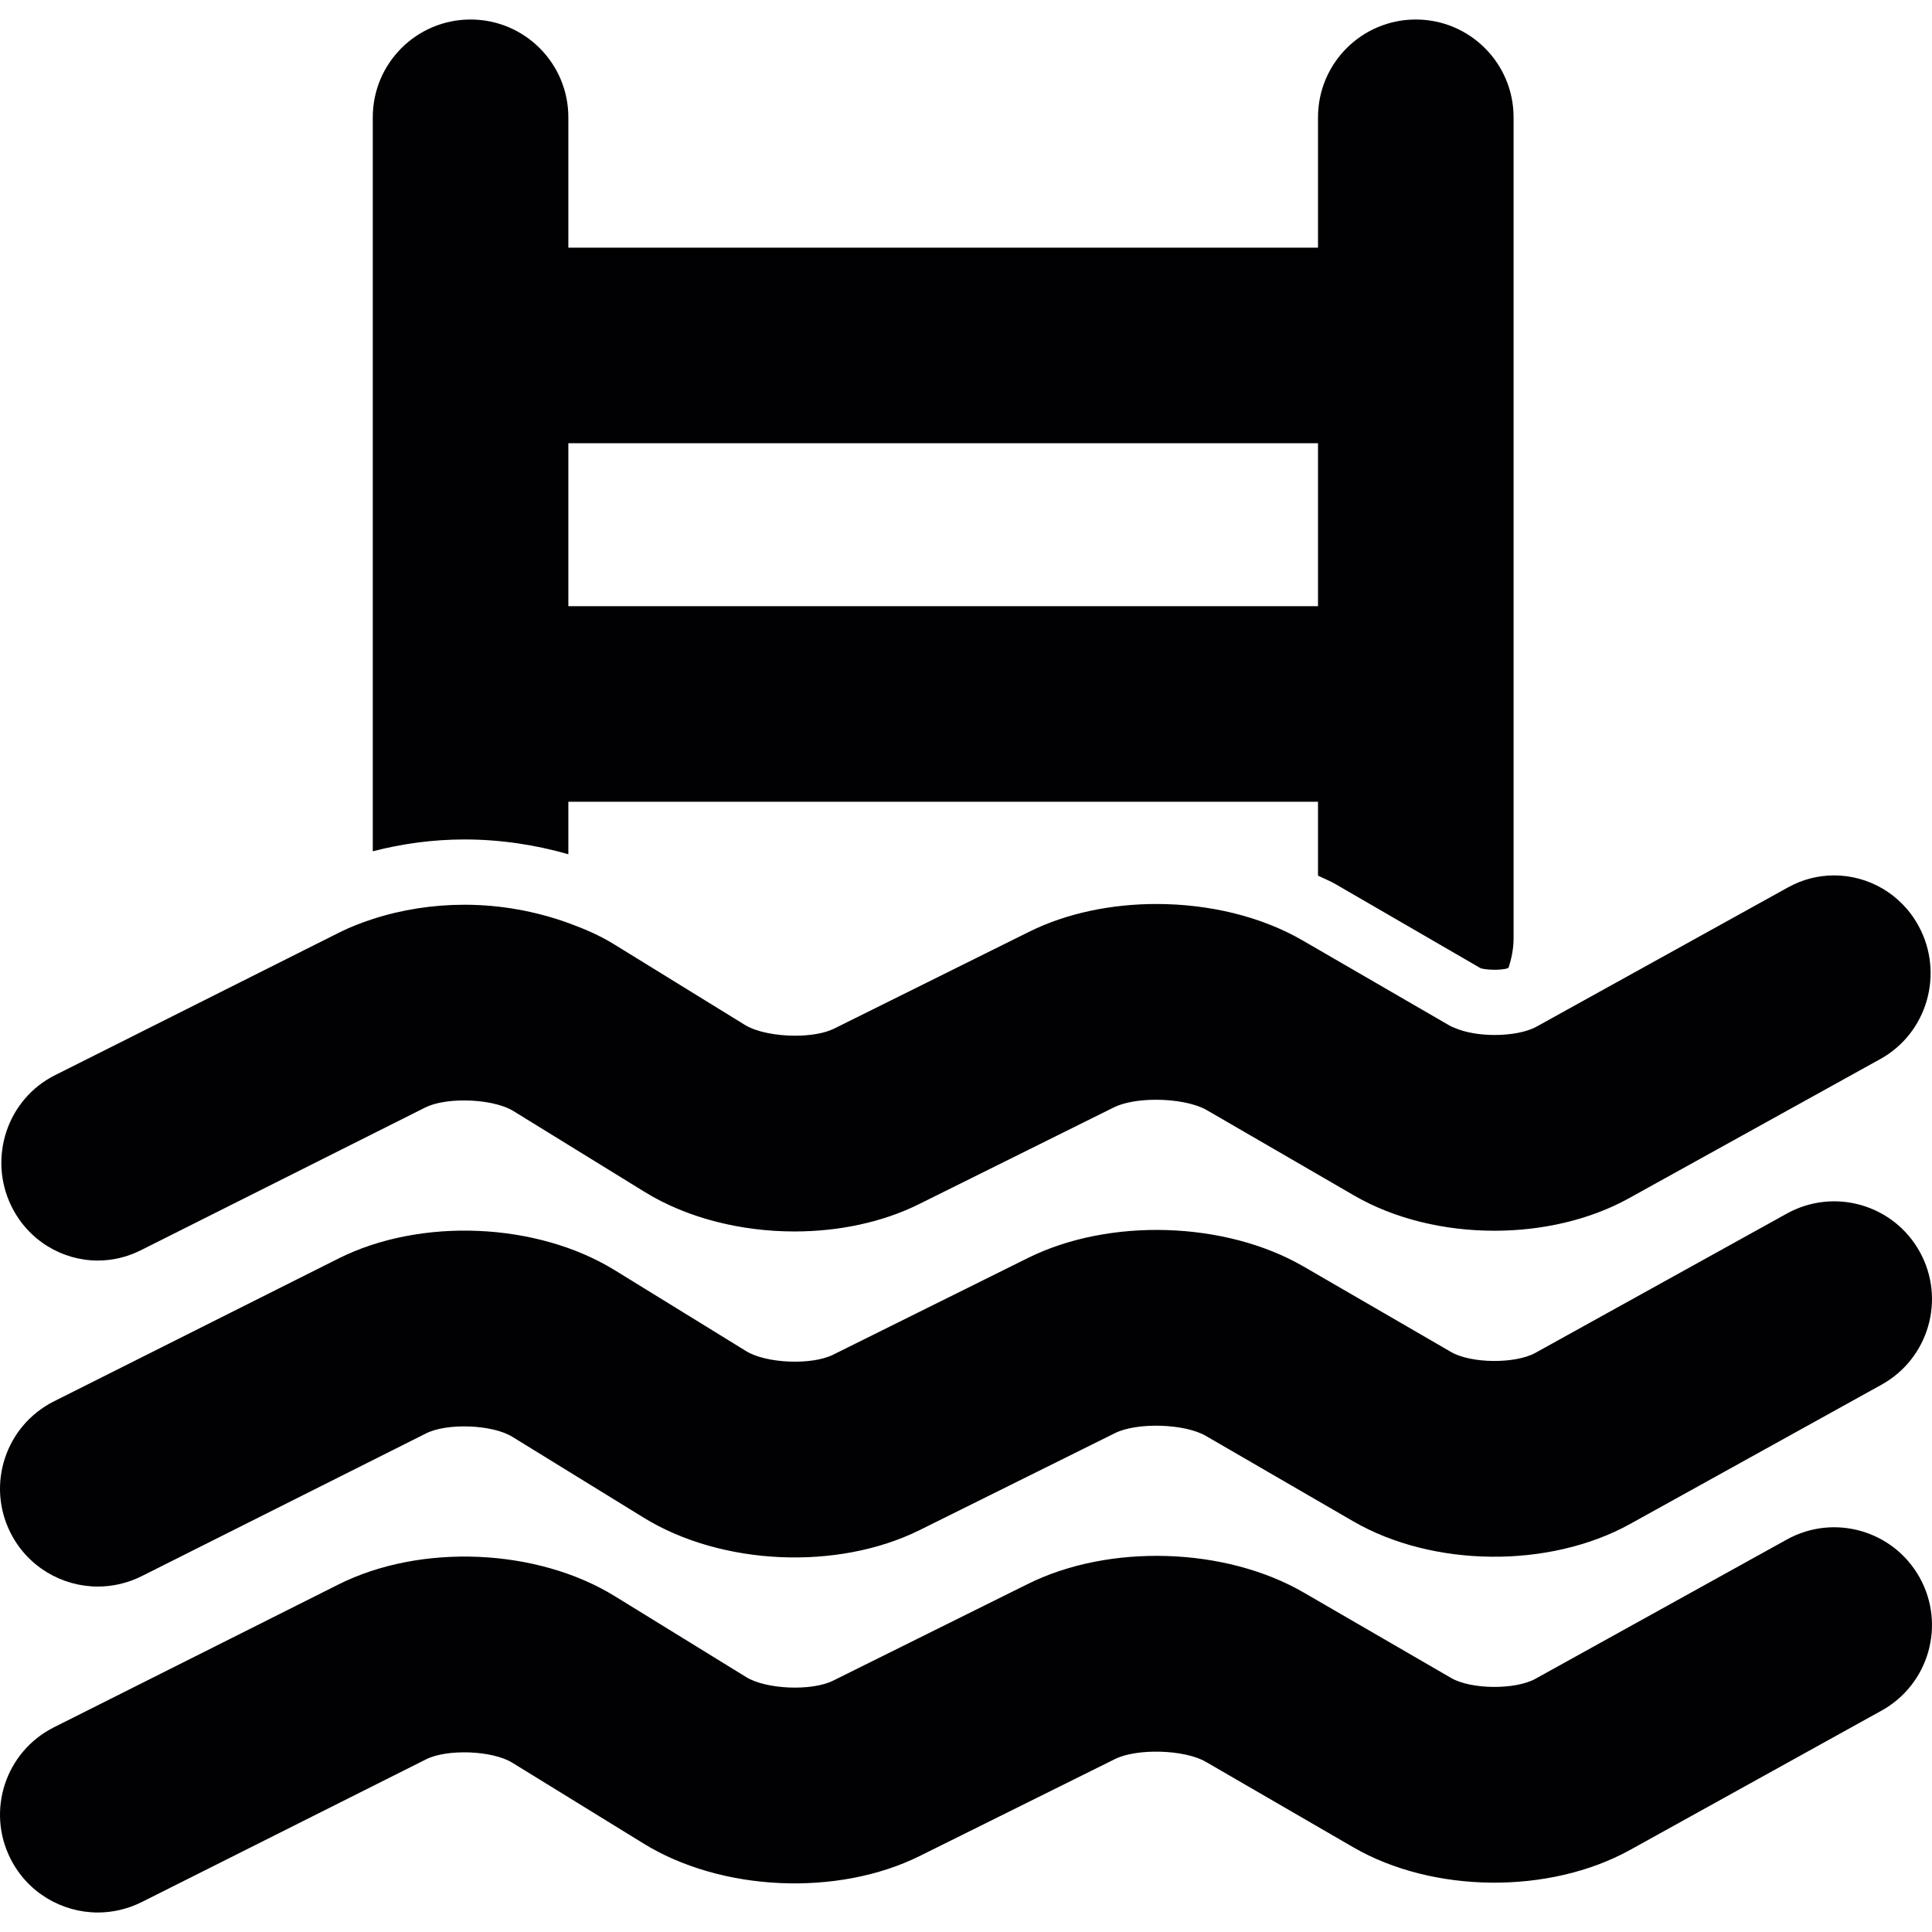 <?xml version="1.0" encoding="iso-8859-1"?>
<!-- Uploaded to: SVG Repo, www.svgrepo.com, Generator: SVG Repo Mixer Tools -->
<svg height="800px" width="800px" version="1.1" id="Capa_1" xmlns="http://www.w3.org/2000/svg" xmlns:xlink="http://www.w3.org/1999/xlink" 
	 viewBox="0 0 322.395 322.395" xml:space="preserve">
<g>
	<g>
		<path style="fill:#010002;" d="M222.805,147.505l24.302,14.082c0.337,0.087,1.142,0.239,2.284,0.239
			c1.017,0,1.735-0.125,2.04-0.196l0.321-0.179c0.484-1.545,0.821-3.155,0.821-4.863v-39.112v-59.83V19.573
			c0-9.013-7.305-16.317-16.317-16.317s-16.317,7.305-16.317,16.317v21.756H94.84V19.573c0-9.013-7.305-16.317-16.317-16.317
			S62.206,10.56,62.206,19.573v38.073v59.83v24.579c4.863-1.256,9.997-1.974,15.3-1.974c5.978,0,11.835,0.892,17.334,2.469v-8.757
			h125.098v12.325C220.885,146.591,221.908,146.983,222.805,147.505z M94.84,101.159V73.963h125.098v27.195H94.84z"/>
		<path style="fill:#010002;" d="M298.163,202.516l-41.935,23.23c-3.367,1.866-10.731,1.8-14.065-0.125l-24.606-14.261
			c-13.081-7.587-32.428-8.18-46.009-1.447L139,226.072c-3.568,1.762-11.145,1.463-14.49-0.609l-21.903-13.489
			c-13.021-8.028-32.428-8.844-46.145-1.953L9.001,233.845c-8.055,4.047-11.308,13.853-7.261,21.903
			c2.861,5.706,8.615,9.002,14.598,9.002c2.458,0,4.96-0.566,7.305-1.735l47.467-23.829c3.535-1.768,11.052-1.479,14.381,0.571
			l21.909,13.489c12.994,8.012,32.401,8.882,46.118,2.056l32.547-16.159c3.688-1.828,11.607-1.588,15.131,0.451l24.606,14.261
			c13.315,7.723,32.77,7.908,46.248,0.435l41.93-23.23c7.881-4.368,10.737-14.294,6.369-22.18
			C315.976,200.993,306.05,198.143,298.163,202.516z"/>
		<path style="fill:#010002;" d="M298.163,256.906l-41.935,23.23c-3.367,1.866-10.731,1.806-14.065-0.125l-24.606-14.261
			c-13.081-7.587-32.428-8.186-46.009-1.447L139,280.463c-3.568,1.762-11.145,1.458-14.49-0.609l-21.903-13.489
			c-13.021-8.028-32.428-8.844-46.145-1.953L9.001,288.235c-8.055,4.047-11.308,13.853-7.261,21.903
			c2.861,5.706,8.615,9.002,14.598,9.002c2.458,0,4.96-0.566,7.305-1.735l47.467-23.829c3.535-1.768,11.052-1.479,14.381,0.571
			l21.909,13.489c12.994,8.012,32.401,8.882,46.118,2.056l32.547-16.159c3.688-1.828,11.607-1.583,15.131,0.451l24.606,14.261
			c13.315,7.723,32.77,7.903,46.248,0.435l41.93-23.23c7.881-4.368,10.737-14.294,6.369-22.18
			C315.976,255.389,306.05,252.533,298.163,256.906z"/>
		<path style="fill:#010002;" d="M1.898,201.265c2.807,5.749,8.507,9.083,14.43,9.083c2.399,0,4.835-0.549,7.131-1.697
			l47.467-23.823c1.61-0.81,4.025-1.197,6.511-1.197c3.122,0,6.358,0.609,8.251,1.779l21.914,13.505
			c7.076,4.357,16.062,6.581,24.976,6.581c7.326,0,14.609-1.501,20.75-4.547l32.542-16.159c1.719-0.854,4.34-1.273,7.027-1.273
			c3.214,0,6.516,0.593,8.49,1.735l24.606,14.261c6.744,3.905,15.066,5.863,23.377,5.863c7.974,0,15.936-1.806,22.474-5.434
			l41.935-23.225c7.8-4.319,10.671-14.229,6.413-22.137c-2.921-5.428-8.436-8.501-14.131-8.501c-2.605,0-5.249,0.642-7.696,2.002
			l-41.941,23.225c-1.692,0.941-4.346,1.403-7.027,1.403c-2.448,0-4.863-0.408-6.619-1.169c-0.277-0.12-0.577-0.223-0.816-0.359
			l-21.827-12.646l-2.779-1.61c-6.951-4.036-15.692-6.075-24.378-6.075c-7.522,0-15.006,1.534-21.25,4.64l-32.542,16.159
			c-1.61,0.8-4.025,1.18-6.511,1.18c-3.16,0-6.445-0.62-8.365-1.795l-21.914-13.505c-2.322-1.43-4.89-2.54-7.549-3.503
			c-5.428-1.969-11.368-3.051-17.334-3.051c-5.265,0-10.492,0.816-15.3,2.382c-1.925,0.631-3.802,1.349-5.564,2.235L9.186,179.416
			C1.218,183.397-2.046,193.188,1.898,201.265z"/>
	</g>
</g>
</svg>
